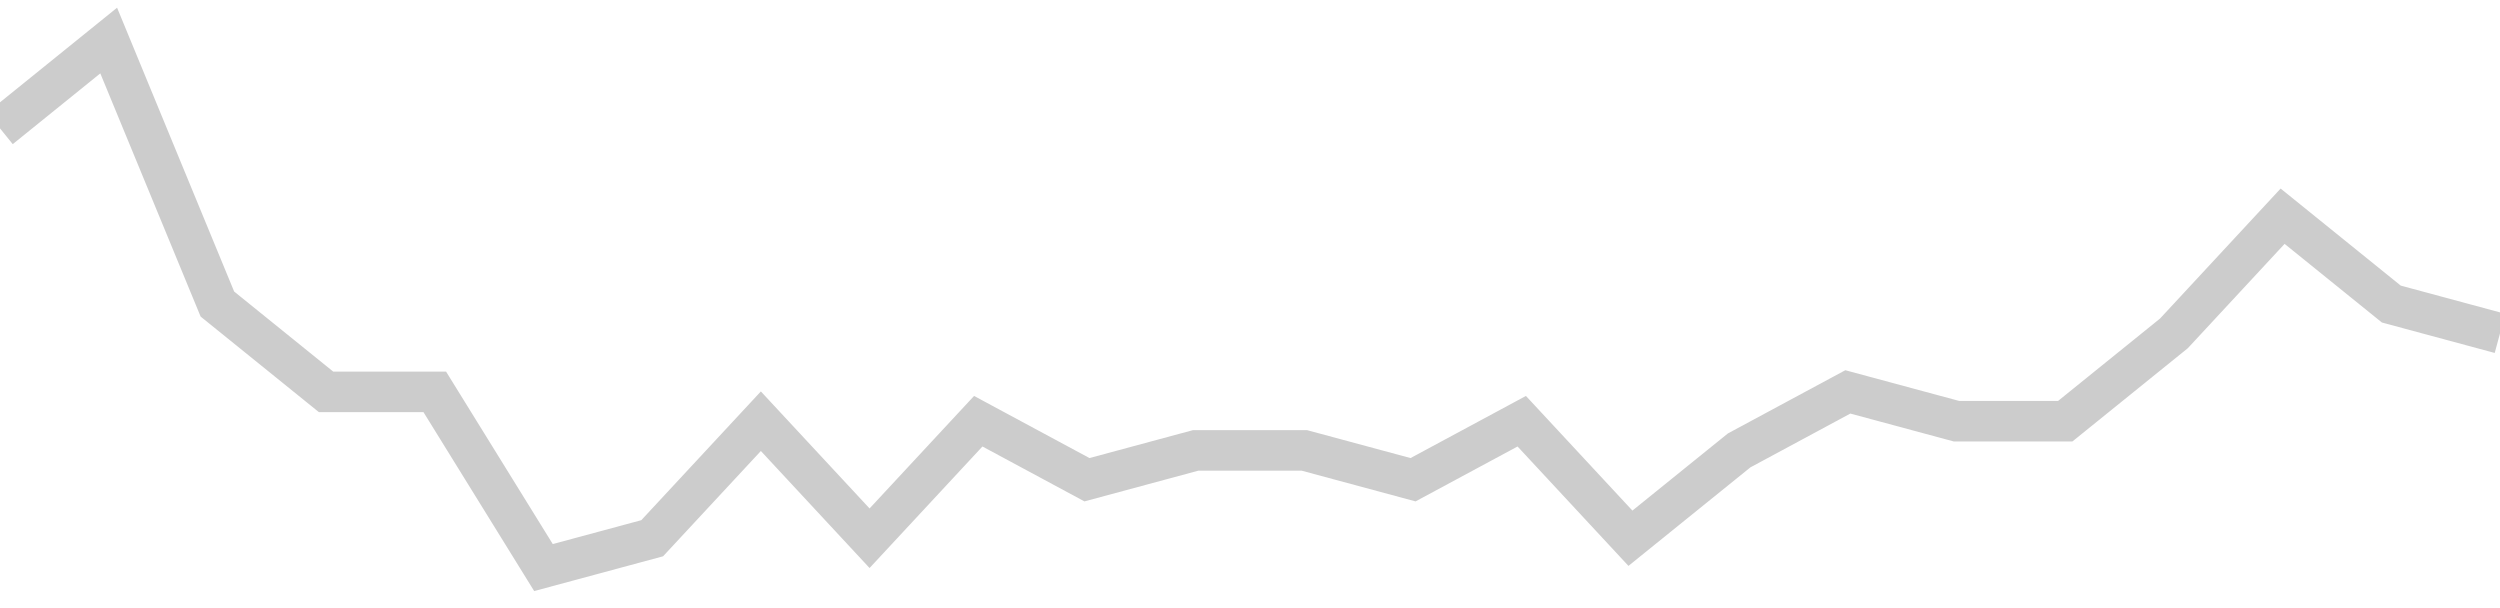 <!-- Generated with https://github.com/jxxe/sparkline/ --><svg viewBox="0 0 185 45" class="sparkline" xmlns="http://www.w3.org/2000/svg"><path class="sparkline--fill" d="M 0 9.5 L 0 9.5 L 8.043 3 L 16.087 22.5 L 24.13 29 L 32.174 29 L 40.217 42 L 48.261 39.83 L 56.304 31.17 L 64.348 39.83 L 72.391 31.17 L 80.435 35.5 L 88.478 33.33 L 96.522 33.33 L 104.565 35.5 L 112.609 31.17 L 120.652 39.83 L 128.696 33.33 L 136.739 29 L 144.783 31.17 L 152.826 31.17 L 160.87 24.67 L 168.913 16 L 176.957 22.5 L 185 24.67 V 45 L 0 45 Z" stroke="none" fill="none" ></path><path class="sparkline--line" d="M 0 9.5 L 0 9.5 L 8.043 3 L 16.087 22.5 L 24.13 29 L 32.174 29 L 40.217 42 L 48.261 39.83 L 56.304 31.17 L 64.348 39.83 L 72.391 31.17 L 80.435 35.5 L 88.478 33.33 L 96.522 33.33 L 104.565 35.5 L 112.609 31.17 L 120.652 39.83 L 128.696 33.33 L 136.739 29 L 144.783 31.17 L 152.826 31.17 L 160.87 24.67 L 168.913 16 L 176.957 22.5 L 185 24.67" fill="none" stroke-width="3" stroke="#CCCCCC" ></path></svg>
